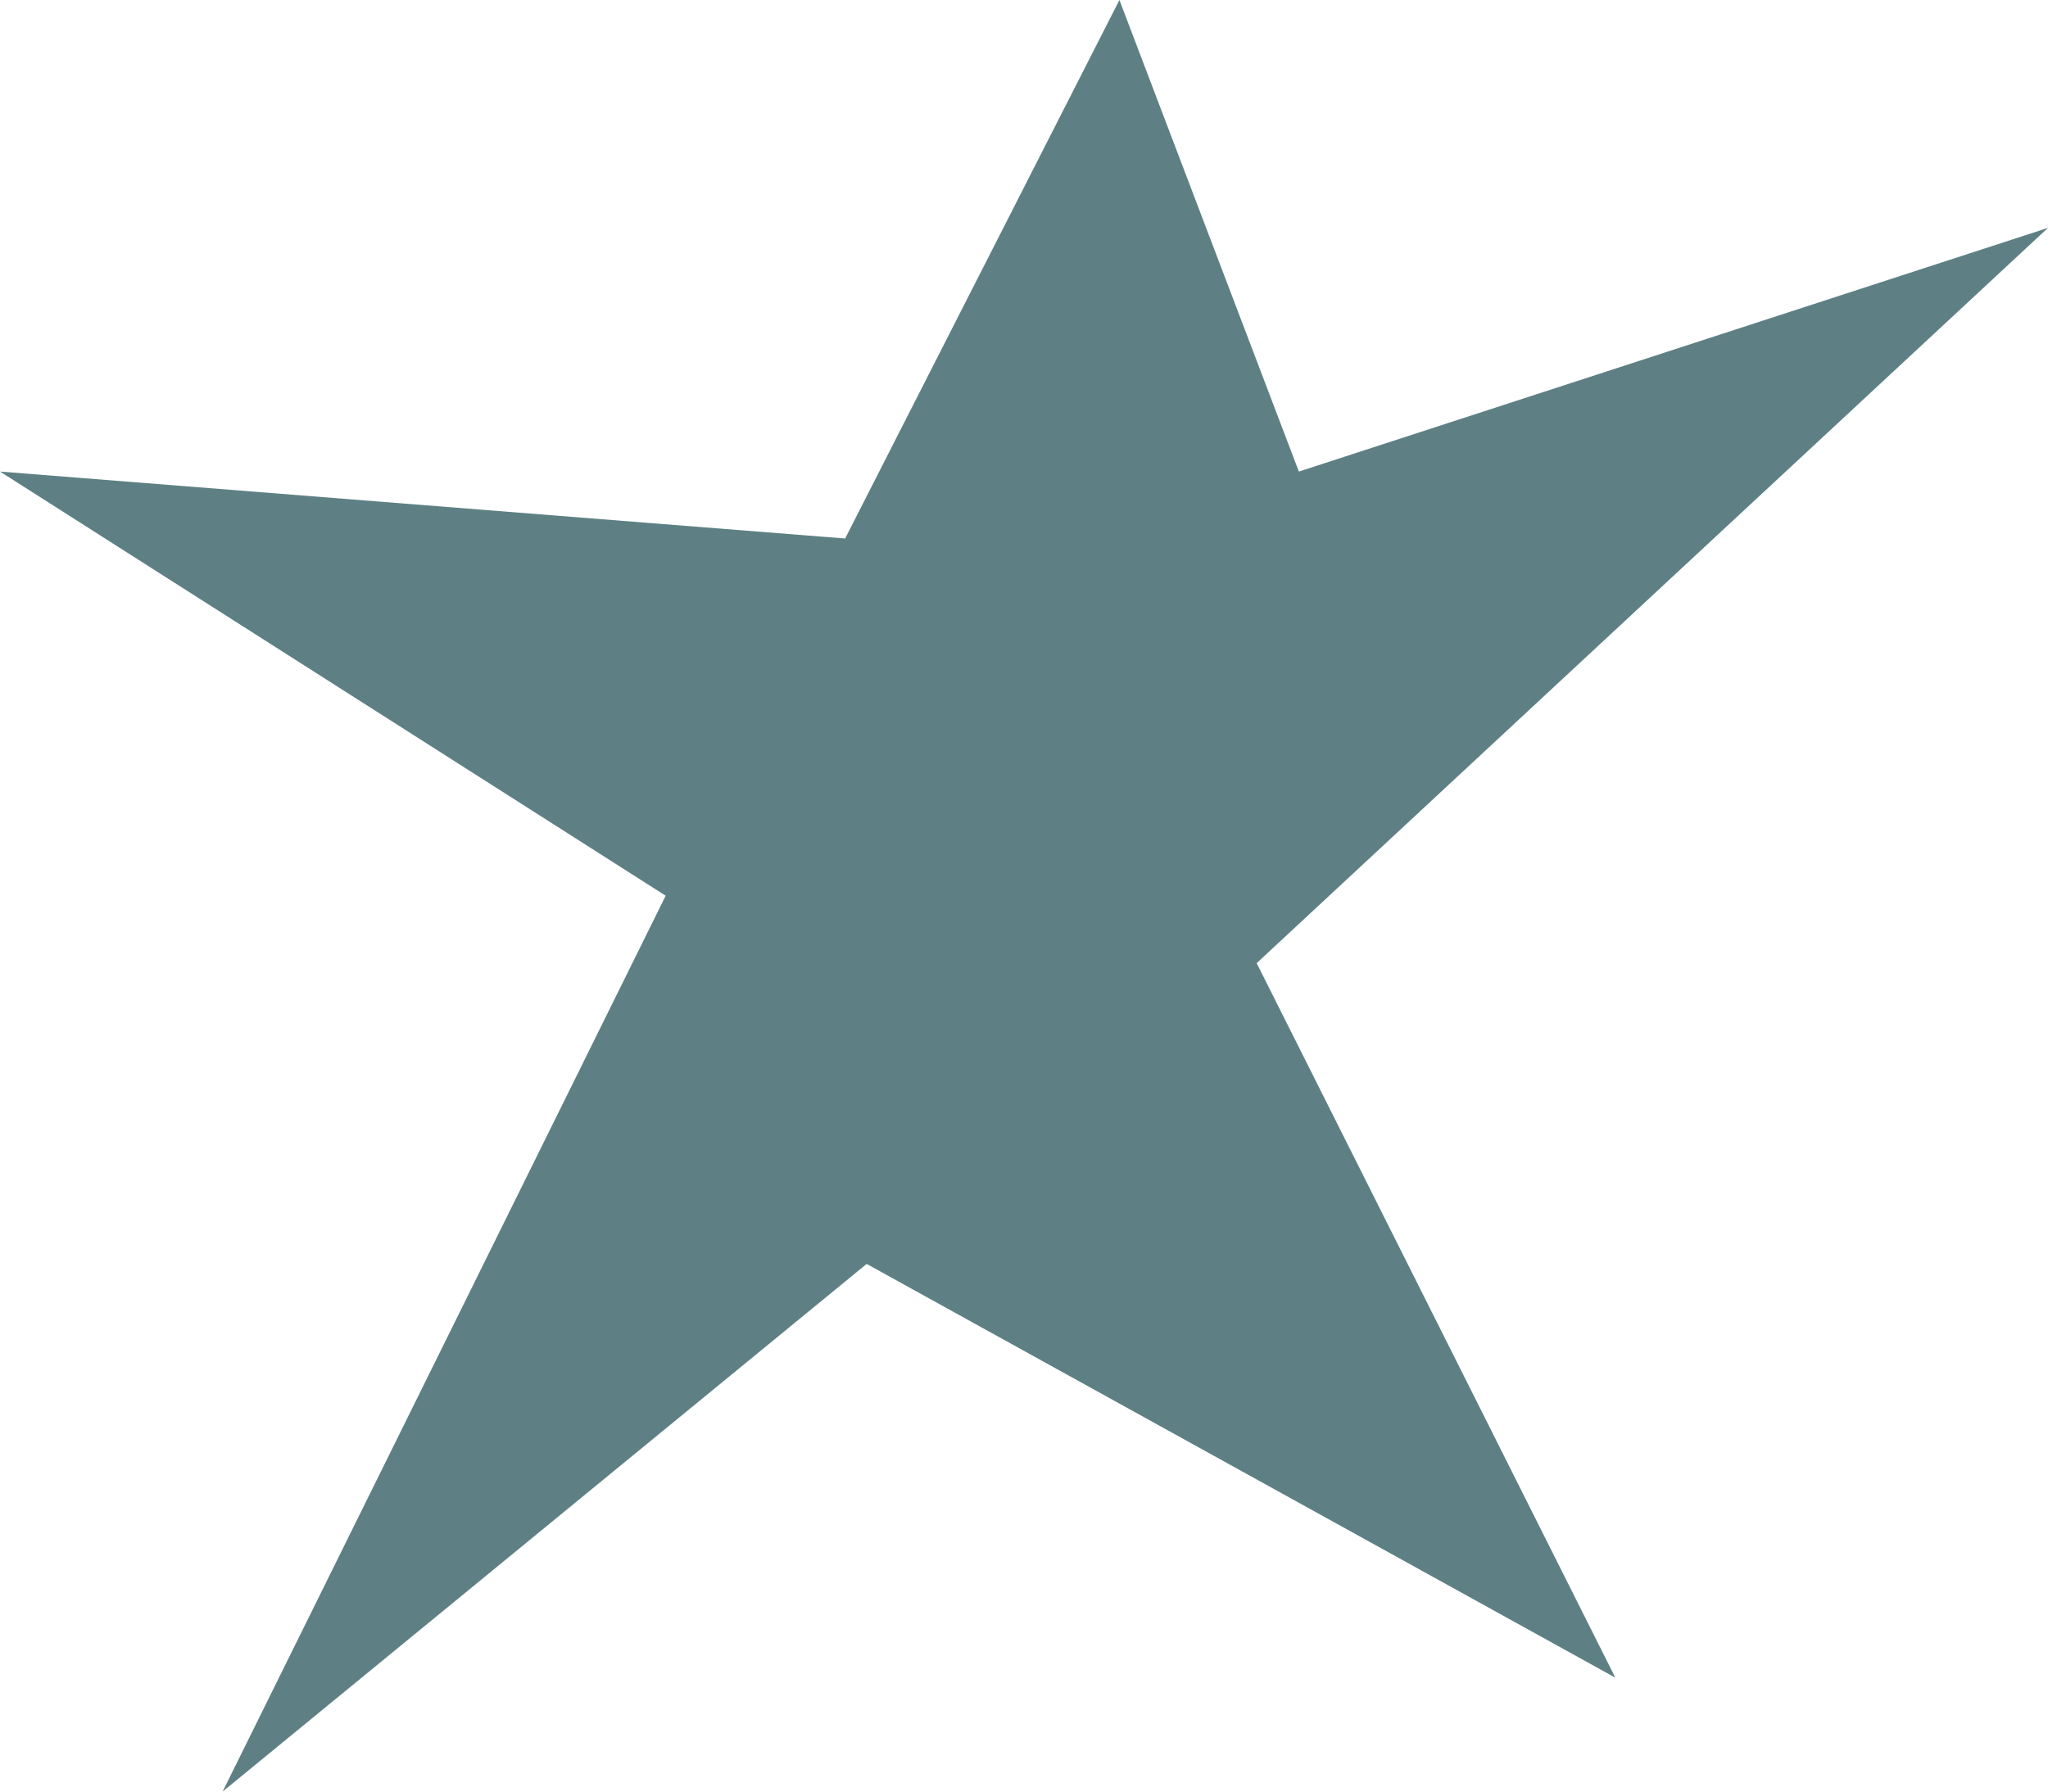 <svg width="56" height="49" viewBox="0 0 56 49" fill="none" xmlns="http://www.w3.org/2000/svg">
<g clip-path="url(#clip0_2005_42)">
<path d="M23.109 14.728L30.609 0L35.516 12.897L56 6.232L34.362 26.342L44.169 45.884L23.698 34.568L6.087 49L18.202 24.498L0 12.897L23.109 14.728Z" fill="#5E8084"/>
</g>
<defs>
<clipPath id="clip0_2005_42">
<rect width="56" height="49" fill="white"/>
</clipPath>
</defs>
</svg>
